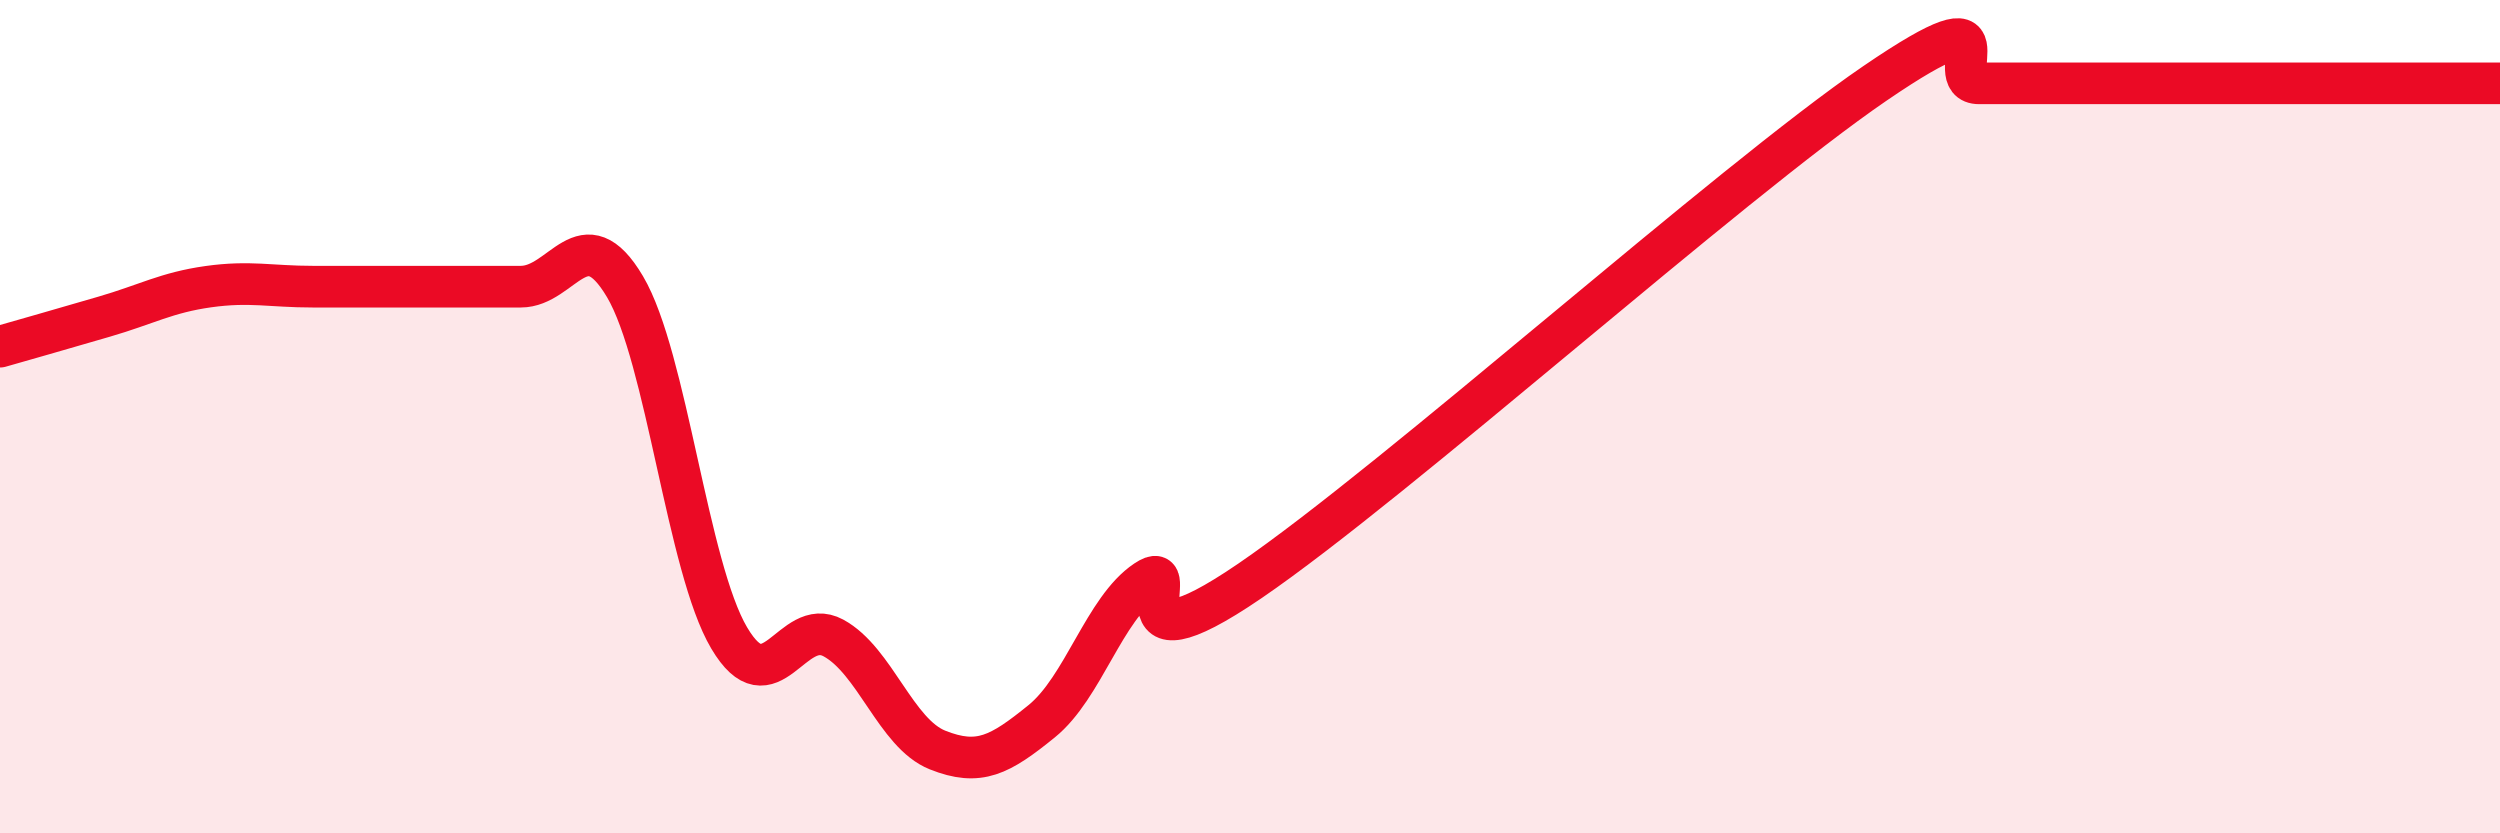 
    <svg width="60" height="20" viewBox="0 0 60 20" xmlns="http://www.w3.org/2000/svg">
      <path
        d="M 0,8.32 C 0.5,8.18 1.5,7.89 2.5,7.6 C 3.5,7.31 4,7.02 5,6.88 C 6,6.74 6.5,6.88 7.5,6.88 C 8.5,6.88 9,6.88 10,6.88 C 11,6.88 11.5,6.88 12.5,6.88 C 13.5,6.88 14,5.19 15,6.88 C 16,8.57 16.5,13.62 17.5,15.31 C 18.5,17 19,14.77 20,15.31 C 21,15.85 21.5,17.6 22.5,18 C 23.5,18.4 24,18.12 25,17.31 C 26,16.5 26.5,14.61 27.5,13.94 C 28.5,13.27 26.5,16.33 30,13.94 C 33.5,11.55 41.5,4.39 45,2 C 48.5,-0.39 46.5,2 47.5,2 C 48.5,2 49,2 50,2 C 51,2 51.5,2 52.5,2 C 53.5,2 53.5,2 55,2 C 56.5,2 59,2 60,2L60 20L0 20Z"
        fill="#EB0A25"
        opacity="0.1"
        stroke-linecap="round"
        stroke-linejoin="round"
      />
      <path
        d="M 0,8.32 C 0.5,8.18 1.5,7.89 2.5,7.6 C 3.5,7.31 4,7.02 5,6.88 C 6,6.74 6.5,6.88 7.5,6.88 C 8.5,6.88 9,6.88 10,6.88 C 11,6.88 11.5,6.88 12.5,6.88 C 13.5,6.88 14,5.19 15,6.88 C 16,8.57 16.5,13.62 17.5,15.31 C 18.5,17 19,14.77 20,15.31 C 21,15.85 21.5,17.6 22.5,18 C 23.5,18.4 24,18.12 25,17.31 C 26,16.5 26.5,14.61 27.5,13.94 C 28.5,13.27 26.5,16.33 30,13.94 C 33.5,11.55 41.5,4.39 45,2 C 48.5,-0.39 46.5,2 47.5,2 C 48.5,2 49,2 50,2 C 51,2 51.5,2 52.5,2 C 53.5,2 53.5,2 55,2 C 56.5,2 59,2 60,2"
        stroke="#EB0A25"
        stroke-width="1"
        fill="none"
        stroke-linecap="round"
        stroke-linejoin="round"
      />
    </svg>
  